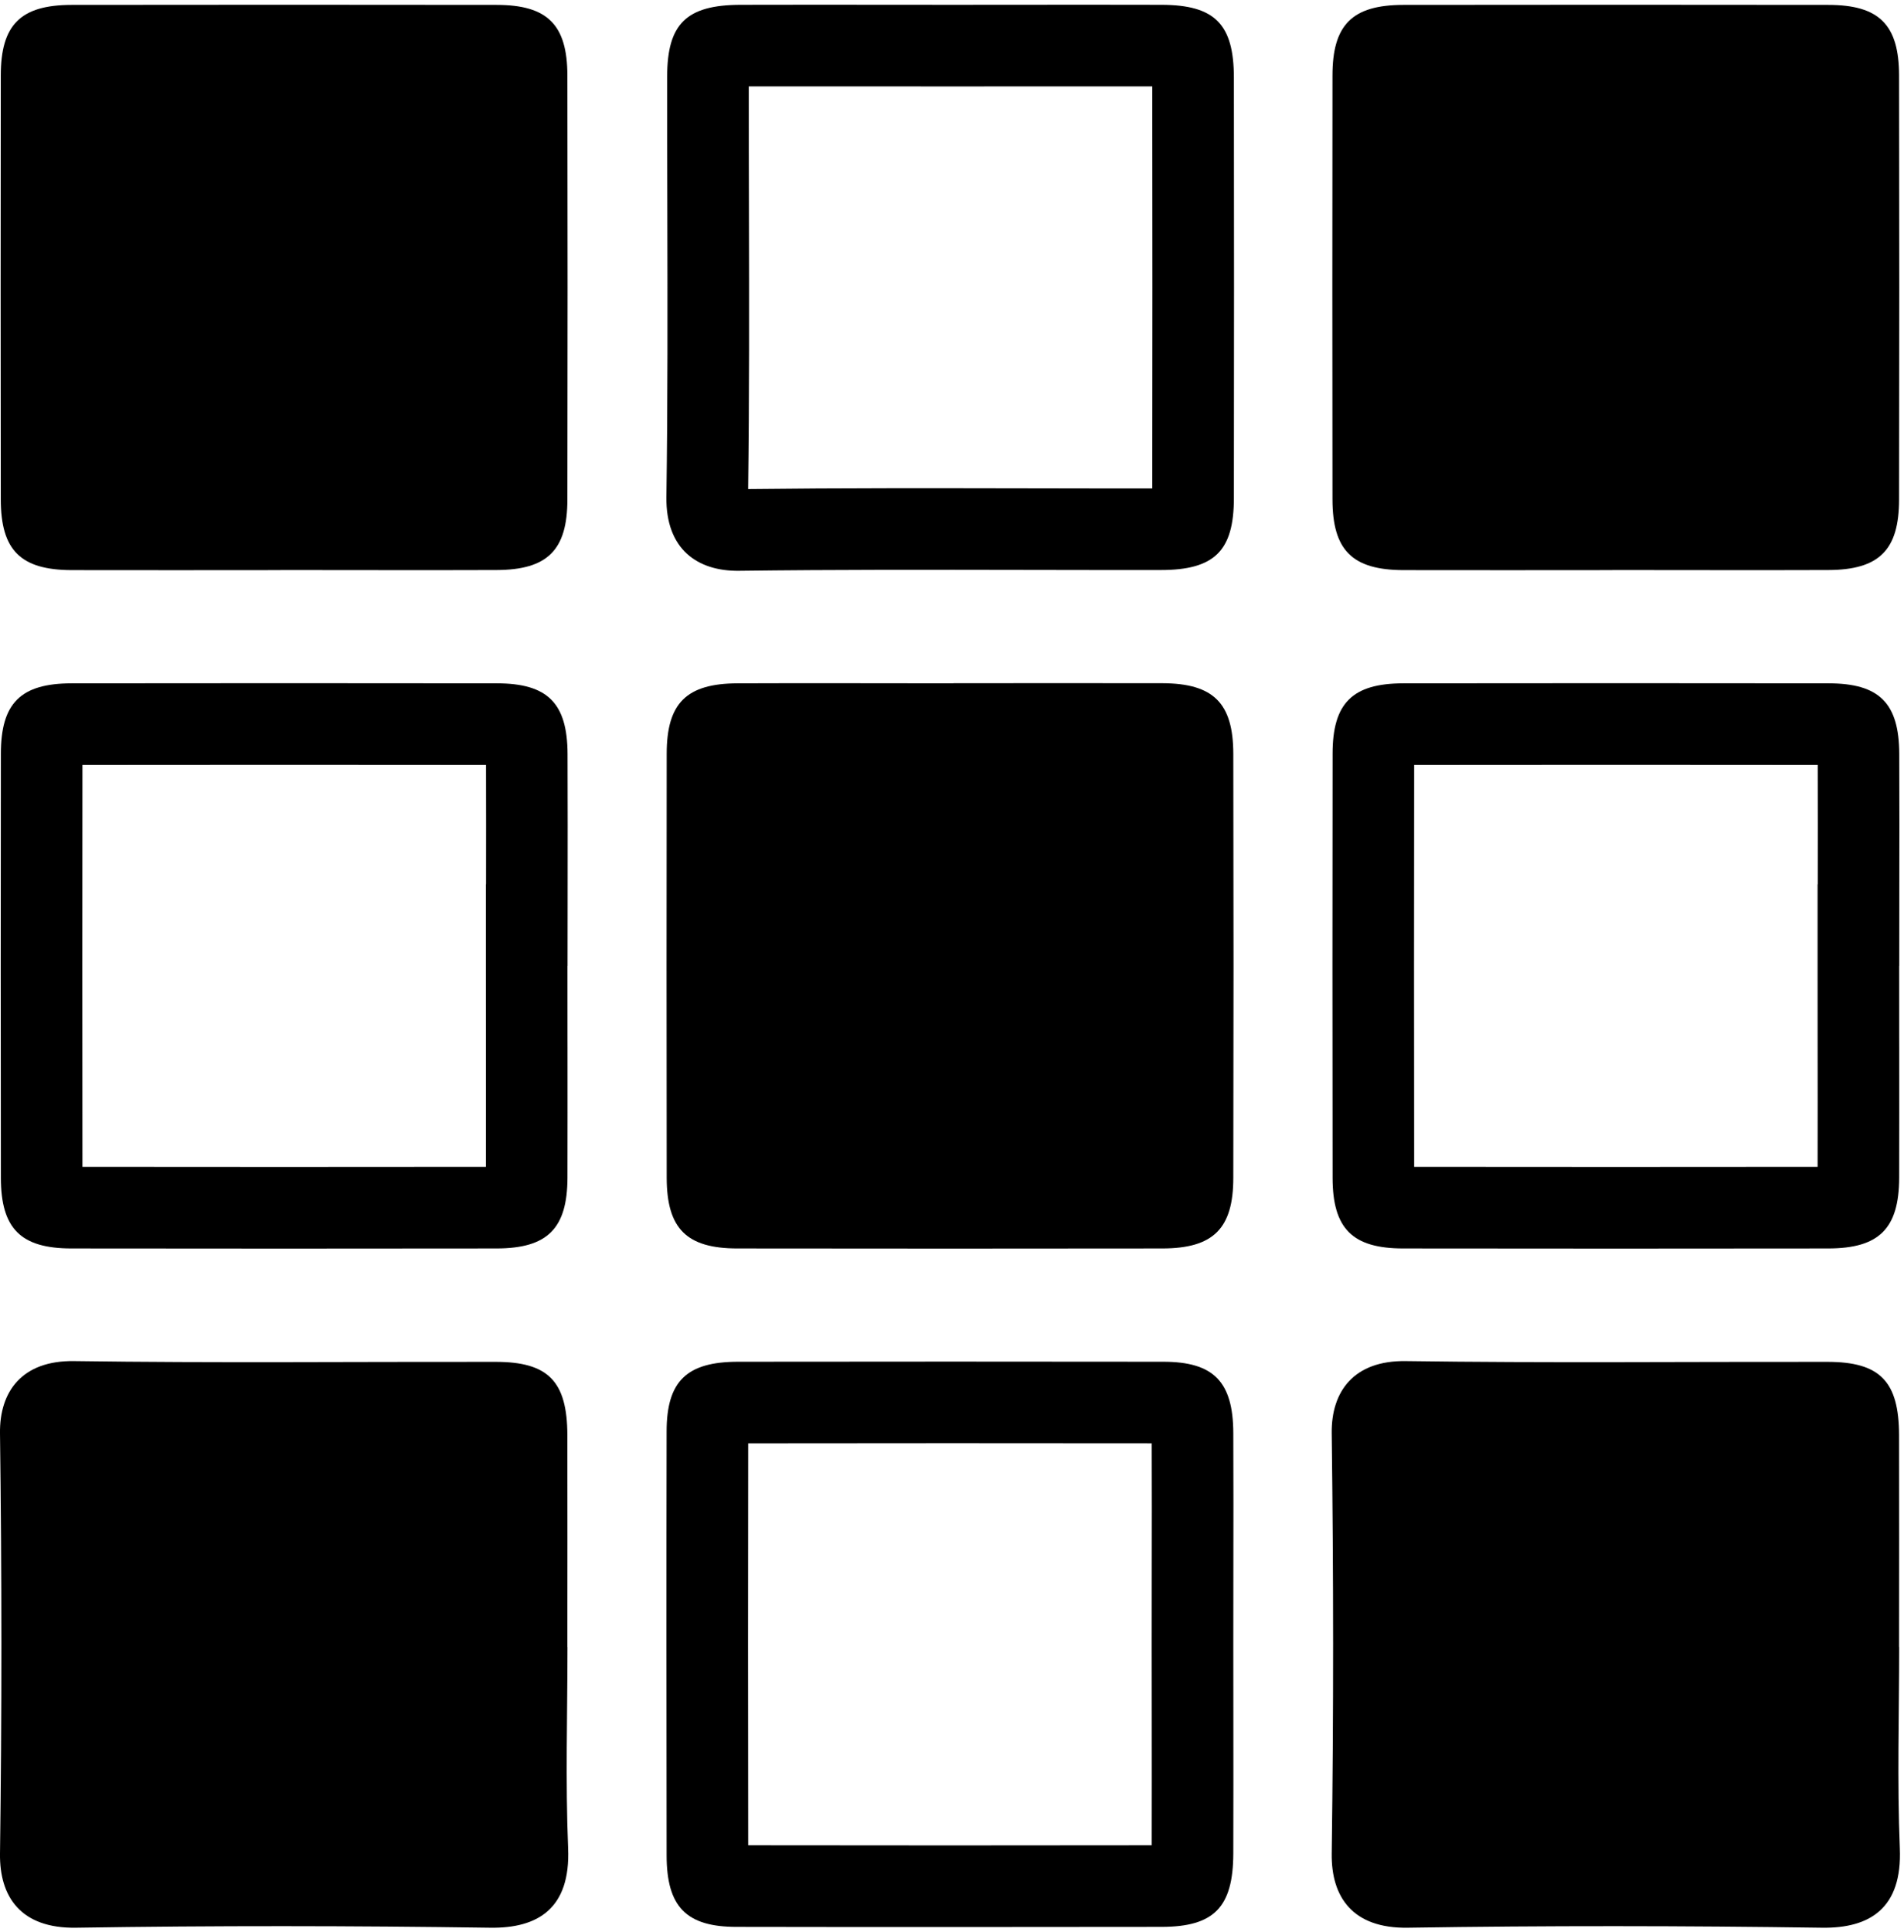 <svg width="70" height="71" viewBox="0 0 70 71" fill="none" xmlns="http://www.w3.org/2000/svg">
<g clip-path="url(#clip0_1305_3505)">
<path fill-rule="evenodd" clip-rule="evenodd" d="M42.363 3.176C40.776 3.173 39.192 3.174 37.602 3.175C36.747 3.176 35.89 3.177 35.031 3.177H35.027C34.154 3.177 33.283 3.176 32.414 3.175C30.782 3.174 29.156 3.173 27.528 3.176C27.527 4.687 27.53 6.208 27.534 7.734C27.542 11.135 27.549 14.563 27.505 17.974C30.922 17.934 34.352 17.941 37.759 17.947C39.3 17.95 40.835 17.953 42.363 17.951C42.37 13.025 42.37 8.102 42.363 3.176ZM24.5 18.269C24.55 14.771 24.542 11.272 24.534 7.773C24.53 6.121 24.526 4.469 24.528 2.818C24.528 0.874 25.238 0.184 27.215 0.177C28.95 0.172 30.687 0.174 32.424 0.175C33.292 0.176 34.16 0.177 35.027 0.177H35.031C35.885 0.177 36.738 0.176 37.592 0.175C39.3 0.174 41.007 0.172 42.715 0.177C44.663 0.184 45.363 0.888 45.363 2.856C45.37 8.008 45.37 13.158 45.363 18.311C45.363 20.25 44.646 20.951 42.673 20.951C41.023 20.953 39.374 20.95 37.725 20.947C34.208 20.941 30.692 20.934 27.177 20.979C25.635 21 24.476 20.181 24.5 18.269Z" fill="black"/>
<path d="M59.274 20.954C56.713 20.954 54.152 20.961 51.591 20.954C49.718 20.947 48.991 20.226 48.988 18.359C48.981 13.165 48.981 7.97 48.988 2.776C48.988 0.909 49.715 0.184 51.587 0.18C56.797 0.173 62.006 0.173 67.216 0.18C69.088 0.18 69.815 0.909 69.819 2.772C69.829 7.967 69.829 13.161 69.819 18.355C69.819 20.222 69.084 20.944 67.216 20.951C64.567 20.961 61.919 20.951 59.271 20.951L59.274 20.954Z" fill="black"/>
<path d="M10.315 20.954C7.754 20.954 5.193 20.961 2.632 20.954C0.759 20.947 0.032 20.226 0.029 18.359C0.022 13.165 0.022 7.97 0.029 2.776C0.029 0.909 0.756 0.184 2.628 0.18C7.838 0.173 13.047 0.173 18.257 0.18C20.129 0.18 20.856 0.909 20.86 2.772C20.87 7.967 20.87 13.161 20.86 18.355C20.86 20.222 20.125 20.944 18.257 20.951C15.608 20.961 12.96 20.951 10.312 20.951L10.315 20.954Z" fill="black"/>
<path d="M35.055 25.111C37.617 25.111 40.178 25.104 42.739 25.111C44.611 25.118 45.339 25.84 45.342 27.707C45.353 32.901 45.353 38.095 45.342 43.29C45.342 45.153 44.608 45.882 42.739 45.885C37.53 45.892 32.32 45.892 27.111 45.885C25.242 45.885 24.515 45.157 24.511 43.29C24.504 38.095 24.504 32.901 24.511 27.707C24.511 25.84 25.238 25.122 27.114 25.115C29.762 25.104 32.411 25.115 35.059 25.115L35.055 25.111Z" fill="black"/>
<path fill-rule="evenodd" clip-rule="evenodd" d="M69.826 35.5H69.823C69.823 36.365 69.823 37.23 69.824 38.096C69.824 38.231 69.824 38.365 69.825 38.5C69.826 40.097 69.827 41.694 69.823 43.29C69.816 45.153 69.088 45.882 67.22 45.885C62.01 45.892 56.801 45.892 51.591 45.885C49.722 45.885 48.995 45.157 48.992 43.29C48.985 38.095 48.985 32.901 48.992 27.707C48.992 25.84 49.719 25.118 51.595 25.115C56.804 25.108 62.014 25.108 67.223 25.115C69.095 25.115 69.819 25.843 69.826 27.71C69.833 29.441 69.831 31.172 69.828 32.904C69.827 33.77 69.826 34.635 69.826 35.5ZM51.991 28.114C51.985 33.038 51.985 37.962 51.991 42.886C56.935 42.892 61.879 42.892 66.824 42.886C66.827 41.293 66.826 39.702 66.824 38.106C66.823 37.239 66.823 36.371 66.823 35.5V32.5H66.829C66.831 31.035 66.832 29.576 66.828 28.114C61.882 28.108 56.937 28.108 51.991 28.114Z" fill="black"/>
<path fill-rule="evenodd" clip-rule="evenodd" d="M20.866 35.5H20.863C20.863 36.365 20.863 37.23 20.864 38.096C20.864 38.231 20.864 38.365 20.865 38.5C20.866 40.097 20.867 41.694 20.863 43.29C20.856 45.153 20.128 45.882 18.26 45.885C13.05 45.892 7.841 45.892 2.631 45.885C0.762 45.885 0.035 45.157 0.032 43.29C0.025 38.095 0.025 32.901 0.032 27.707C0.032 25.84 0.759 25.118 2.635 25.115C7.844 25.108 13.054 25.108 18.263 25.115C20.135 25.115 20.859 25.843 20.866 27.71C20.873 29.441 20.871 31.172 20.869 32.904C20.867 33.77 20.866 34.635 20.866 35.5ZM3.031 28.114C3.025 33.038 3.025 37.962 3.031 42.886C7.975 42.892 12.919 42.892 17.864 42.886C17.867 41.293 17.866 39.702 17.864 38.106C17.863 37.239 17.863 36.371 17.863 35.5V32.5H17.869C17.871 31.035 17.872 29.576 17.868 28.114C12.922 28.108 7.977 28.108 3.031 28.114Z" fill="black"/>
<path fill-rule="evenodd" clip-rule="evenodd" d="M27.507 67.82C32.451 67.829 37.395 67.826 42.343 67.82C42.347 66.222 42.345 64.627 42.344 63.026C42.343 62.173 42.342 61.319 42.342 60.462C42.342 59.588 42.343 58.718 42.344 57.851C42.347 56.246 42.349 54.649 42.343 53.048C37.398 53.042 32.452 53.042 27.507 53.049C27.498 57.971 27.501 62.894 27.507 67.82ZM45.342 68.124C45.335 70.094 44.639 70.816 42.708 70.82C37.498 70.826 32.289 70.83 27.079 70.82C25.228 70.82 24.511 70.08 24.508 68.196C24.501 63.002 24.497 57.808 24.508 52.613C24.508 50.764 25.245 50.049 27.138 50.049C32.348 50.042 37.557 50.042 42.767 50.049C44.622 50.049 45.335 50.785 45.342 52.672C45.349 54.403 45.347 56.135 45.344 57.866C45.343 58.732 45.342 59.597 45.342 60.462C45.342 61.313 45.343 62.165 45.344 63.016C45.345 64.718 45.347 66.421 45.342 68.124Z" fill="black"/>
<path d="M69.823 60.532C69.823 62.998 69.746 65.469 69.847 67.933C69.938 70.143 68.737 70.875 66.99 70.851C61.913 70.778 56.832 70.771 51.755 70.851C49.729 70.882 48.94 69.723 48.96 68.13C49.03 62.981 49.026 57.828 48.96 52.679C48.94 51.149 49.764 49.997 51.685 50.025C56.849 50.098 62.017 50.046 67.181 50.053C69.12 50.053 69.812 50.771 69.819 52.742C69.826 55.337 69.819 57.936 69.819 60.532H69.823Z" fill="black"/>
<path d="M20.863 60.532C20.863 62.998 20.786 65.469 20.887 67.933C20.978 70.143 19.777 70.875 18.03 70.851C12.953 70.778 7.872 70.771 2.795 70.851C0.769 70.882 -0.02 69.723 0 68.13C0.07 62.981 0.067 57.828 0 52.679C-0.02 51.149 0.804 49.997 2.725 50.025C7.889 50.098 13.057 50.046 18.221 50.053C20.16 50.053 20.852 50.771 20.859 52.742C20.866 55.337 20.859 57.936 20.859 60.532H20.863Z" fill="black"/>
</g>
<defs>
<clipPath id="clip0_1305_3505">
<rect width="70" height="71" fill="white"/>
</clipPath>
</defs>
</svg>
